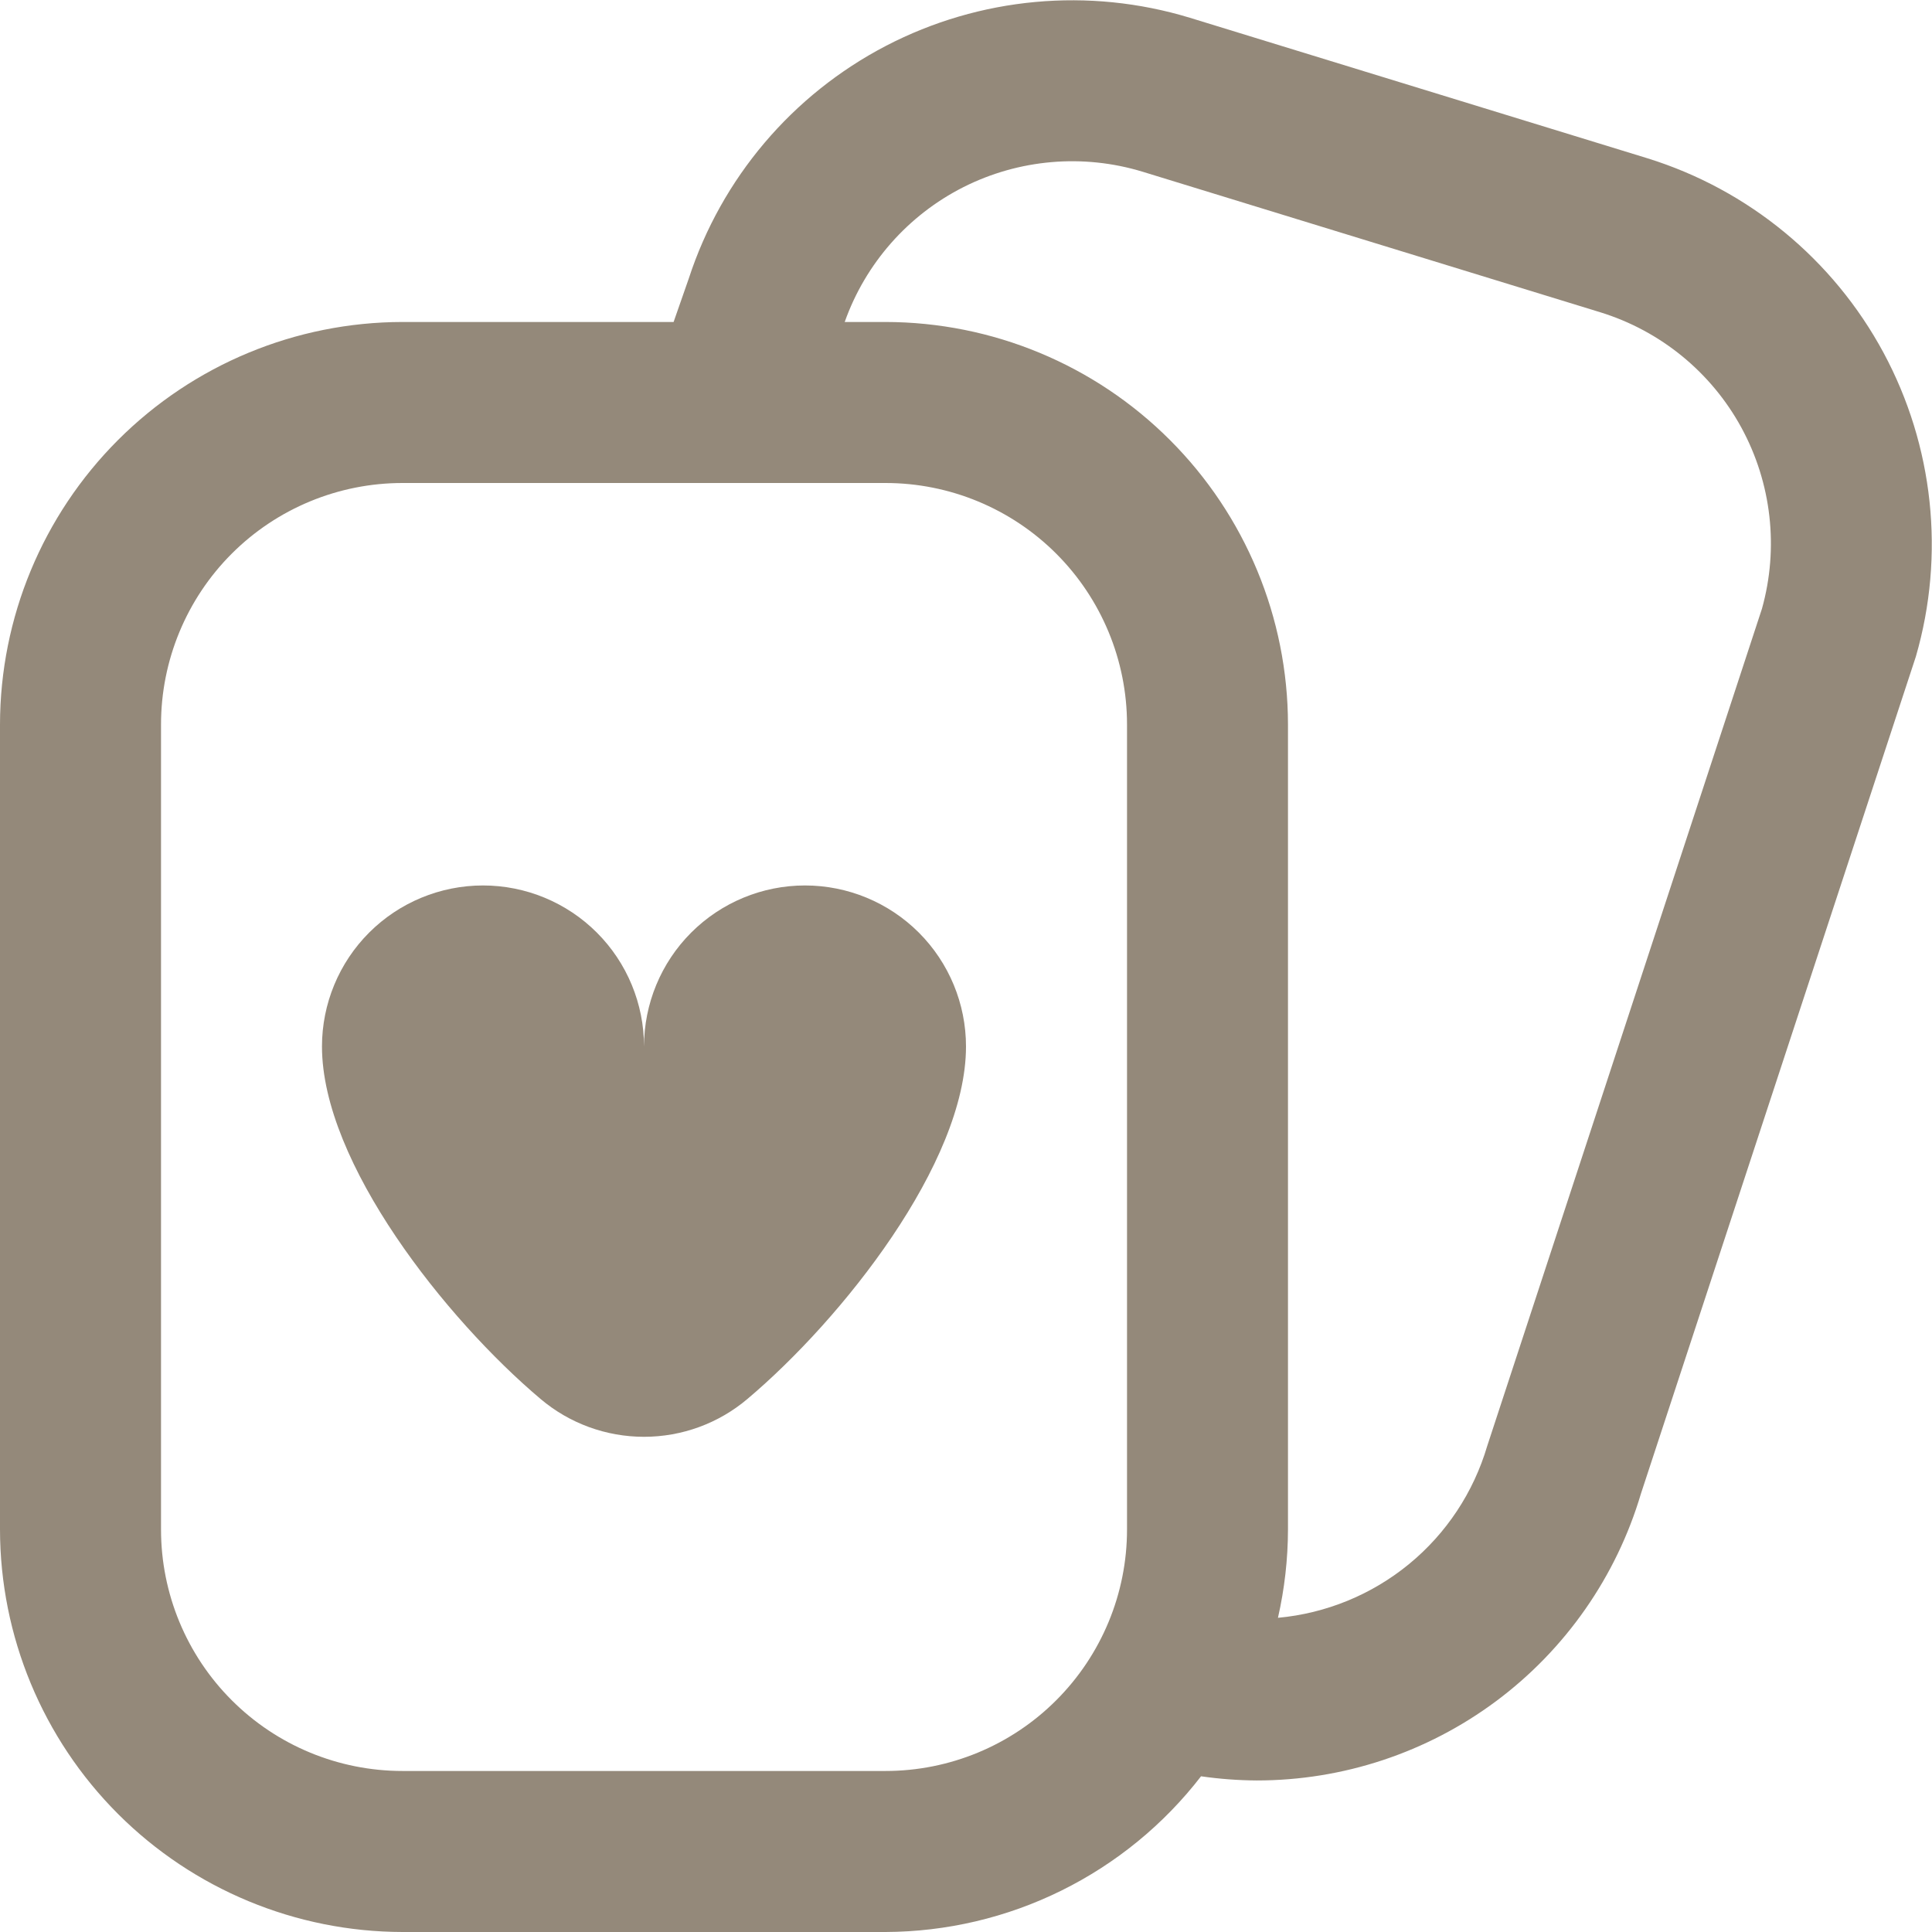 <svg width="32" height="32" viewBox="0 0 32 32" fill="none" xmlns="http://www.w3.org/2000/svg">
<g clip-path="url(#clip0_613_6715)">
<path d="M27.288 2.622L19.707 0.294C18.033 -0.215 16.227 -0.048 14.675 0.759C13.123 1.567 11.95 2.951 11.408 4.614L11.157 5.333H6.667C4.899 5.335 3.205 6.038 1.955 7.288C0.705 8.538 0.002 10.232 0 12L0 25.333C0.002 27.1 0.705 28.795 1.955 30.045C3.205 31.294 4.899 31.997 6.667 32H14.667C15.677 31.996 16.673 31.762 17.578 31.315C18.484 30.868 19.276 30.22 19.893 29.421C20.198 29.465 20.505 29.488 20.812 29.49C22.244 29.491 23.637 29.029 24.785 28.173C25.932 27.317 26.772 26.112 27.179 24.74L31.733 10.874C32.22 9.191 32.027 7.383 31.196 5.84C30.365 4.298 28.962 3.142 27.288 2.622ZM14.667 29.333H6.667C5.606 29.333 4.588 28.912 3.838 28.161C3.088 27.411 2.667 26.394 2.667 25.333V12C2.667 10.939 3.088 9.921 3.838 9.171C4.588 8.421 5.606 8 6.667 8H14.667C15.727 8 16.745 8.421 17.495 9.171C18.245 9.921 18.667 10.939 18.667 12V25.333C18.667 26.394 18.245 27.411 17.495 28.161C16.745 28.912 15.727 29.333 14.667 29.333ZM29.183 10.084L24.633 23.95C24.407 24.717 23.956 25.399 23.338 25.906C22.72 26.413 21.963 26.723 21.167 26.796C21.276 26.316 21.332 25.825 21.333 25.333V12C21.331 10.232 20.628 8.538 19.378 7.288C18.129 6.038 16.434 5.335 14.667 5.333H13.991C14.335 4.363 15.04 3.563 15.958 3.099C16.877 2.636 17.939 2.544 18.924 2.844L26.505 5.172C27.504 5.48 28.343 6.166 28.843 7.083C29.343 8.001 29.465 9.077 29.183 10.084ZM16 17.333C16 19.266 13.941 21.854 12.381 23.17C11.902 23.576 11.294 23.798 10.667 23.798C10.039 23.798 9.431 23.576 8.952 23.17C7.392 21.854 5.333 19.266 5.333 17.333C5.333 16.626 5.614 15.947 6.114 15.447C6.614 14.947 7.293 14.666 8 14.666C8.707 14.666 9.386 14.947 9.886 15.447C10.386 15.947 10.667 16.626 10.667 17.333C10.667 16.626 10.948 15.947 11.448 15.447C11.948 14.947 12.626 14.666 13.333 14.666C14.041 14.666 14.719 14.947 15.219 15.447C15.719 15.947 16 16.626 16 17.333Z" fill="#94897A"/>
</g>
<defs>
<clipPath id="clip0_613_6715">
<rect width="32" height="32" fill="white"/>
</clipPath>
</defs>
</svg>
